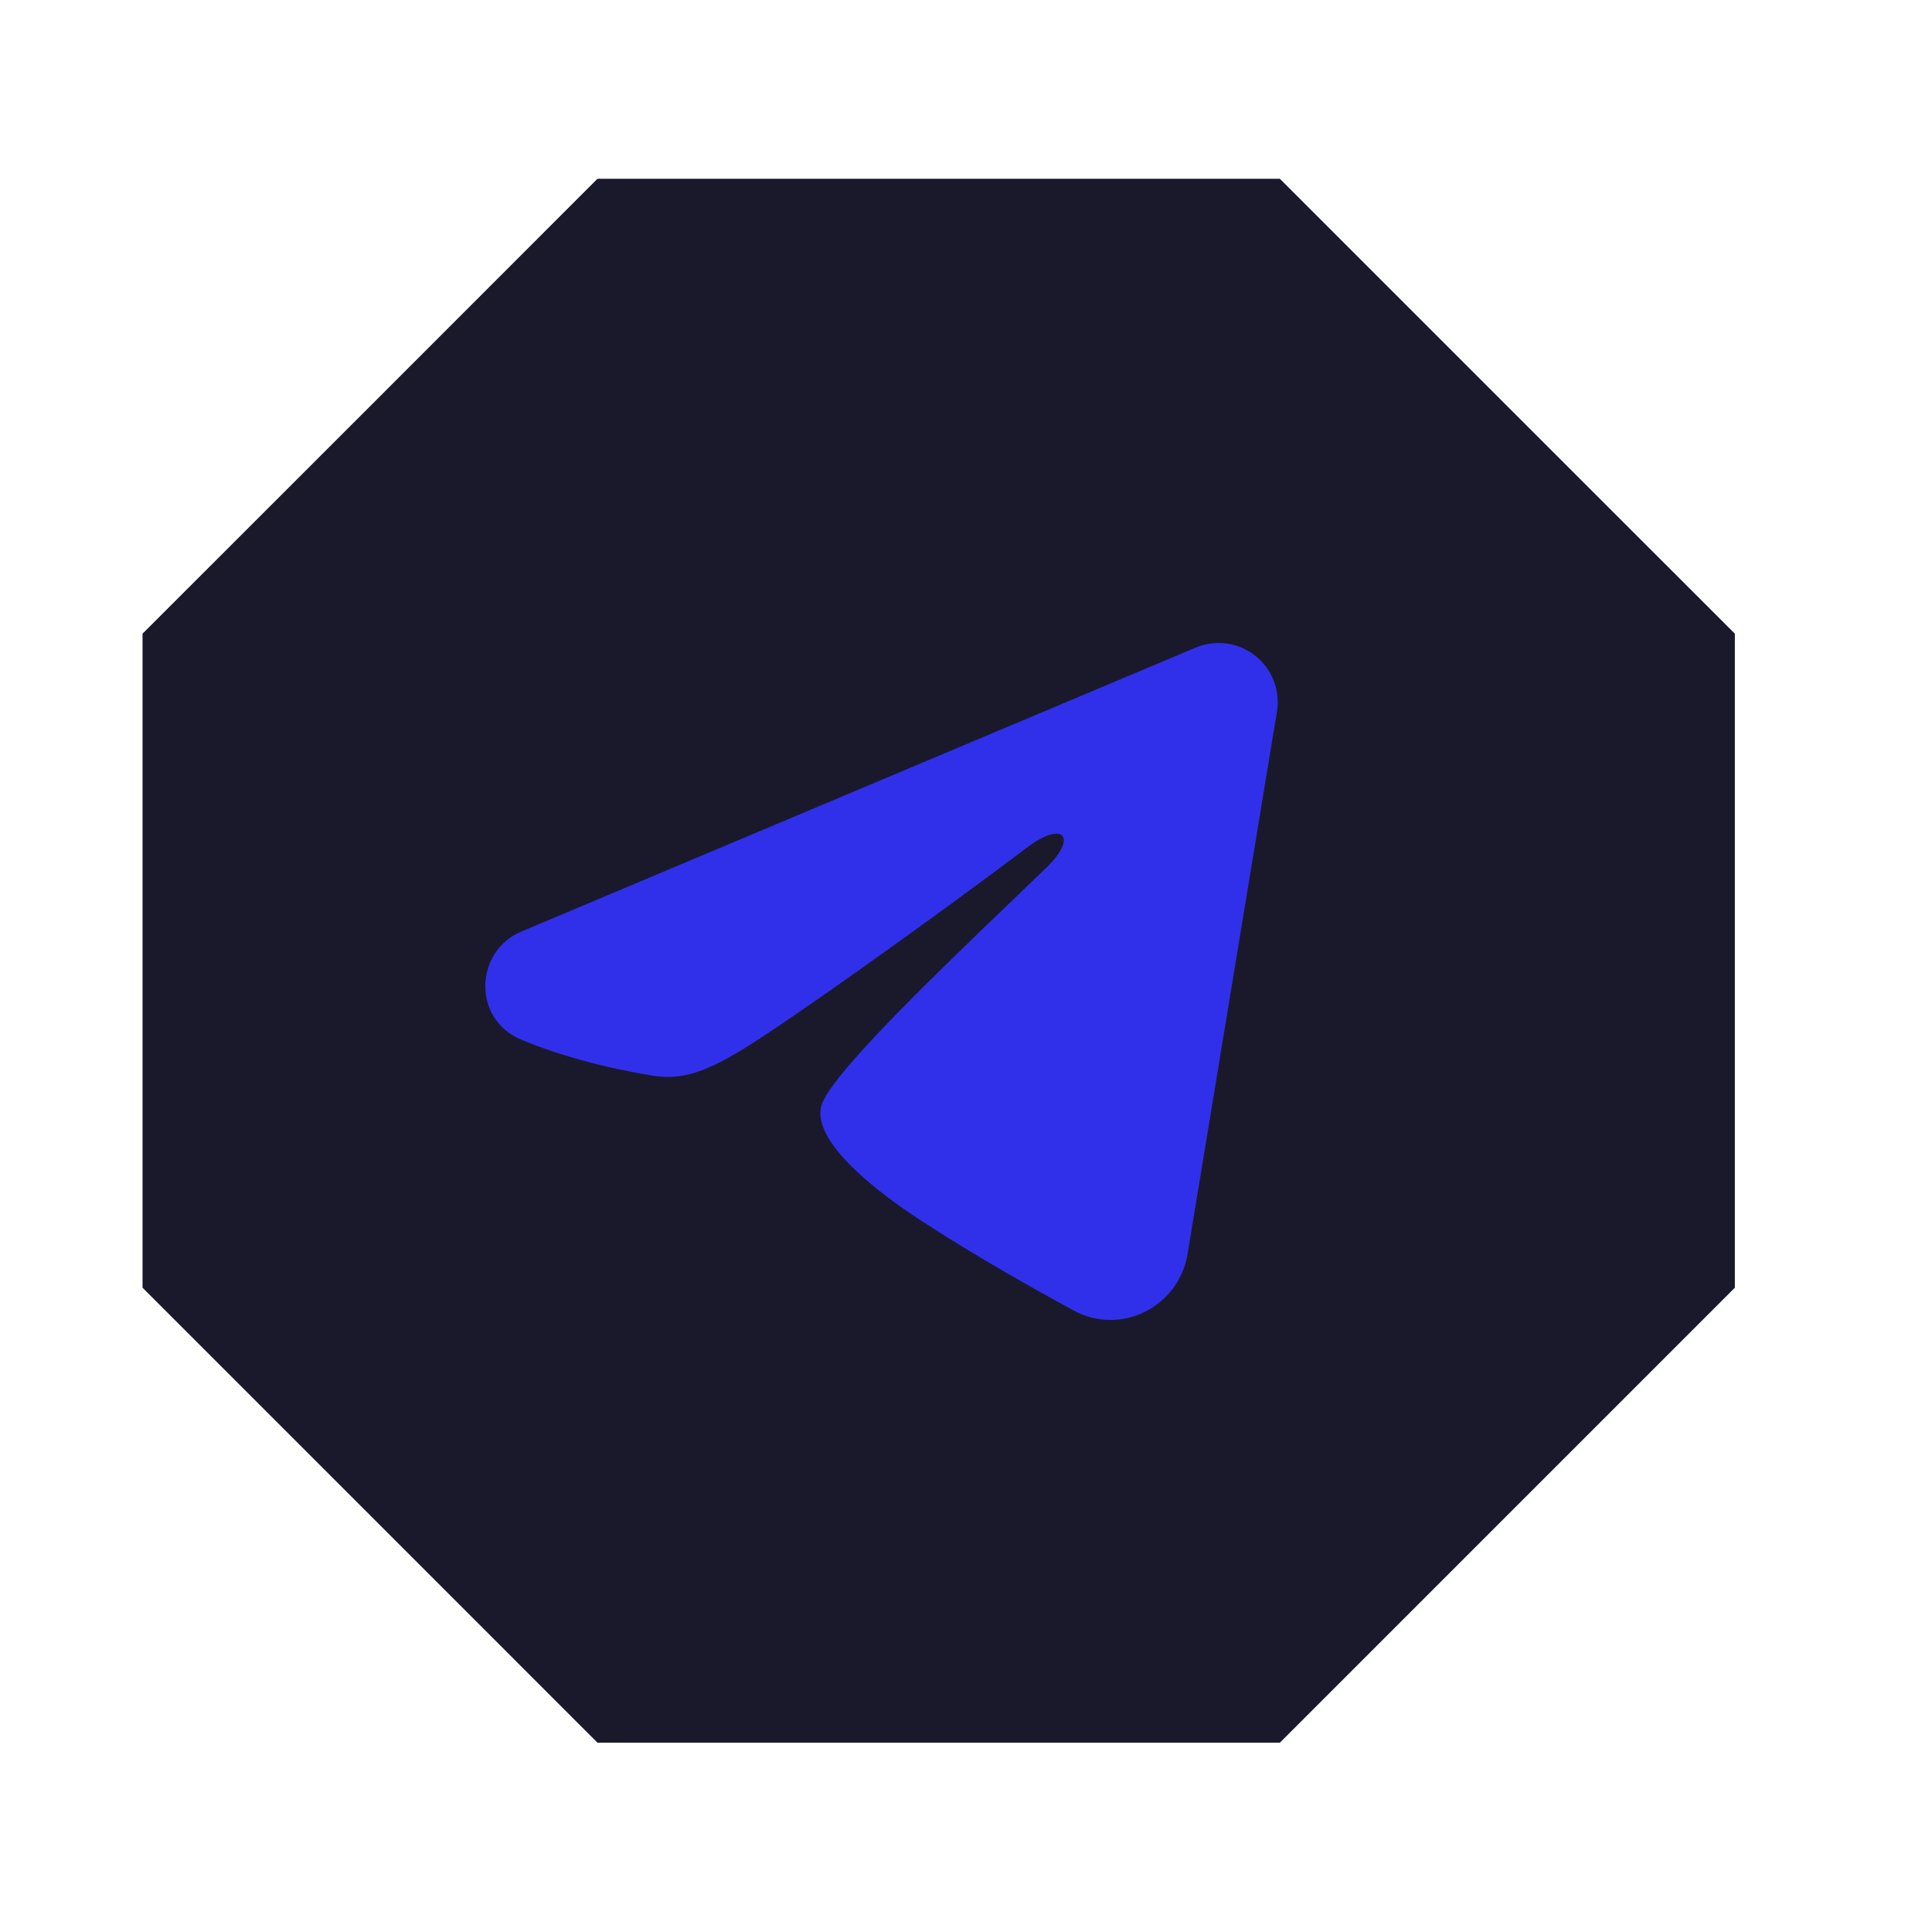 <svg width="49" height="49" viewBox="0 0 49 49" fill="none" xmlns="http://www.w3.org/2000/svg">
<path d="M32.461 4.534L38.23 10.304L44 16.072V32.659L32.461 44.198H15.153L9.385 38.429L3.615 32.659V16.072L9.385 10.304L15.153 4.534H32.461Z" fill="#19192B"/>
<g clip-path="url(#clip0_3329_4981)">
<path fill-rule="evenodd" clip-rule="evenodd" d="M30.325 16.425C30.572 16.321 30.842 16.285 31.108 16.321C31.373 16.357 31.625 16.464 31.835 16.63C32.046 16.796 32.208 17.015 32.305 17.265C32.402 17.515 32.43 17.787 32.386 18.051L30.119 31.808C29.898 33.135 28.442 33.896 27.226 33.235C26.207 32.682 24.695 31.83 23.335 30.941C22.655 30.496 20.573 29.071 20.828 28.057C21.049 27.19 24.549 23.932 26.549 21.995C27.334 21.234 26.976 20.795 26.049 21.495C23.747 23.233 20.05 25.876 18.828 26.62C17.75 27.276 17.189 27.388 16.517 27.276C15.29 27.072 14.153 26.756 13.226 26.371C11.972 25.851 12.033 24.127 13.225 23.625L30.325 16.425Z" fill="#3030EB"/>
</g>
<defs>
<clipPath id="clip0_3329_4981">
<rect width="24" height="24" fill="white" transform="translate(12.308 12.308)"/>
</clipPath>
</defs>
</svg>
